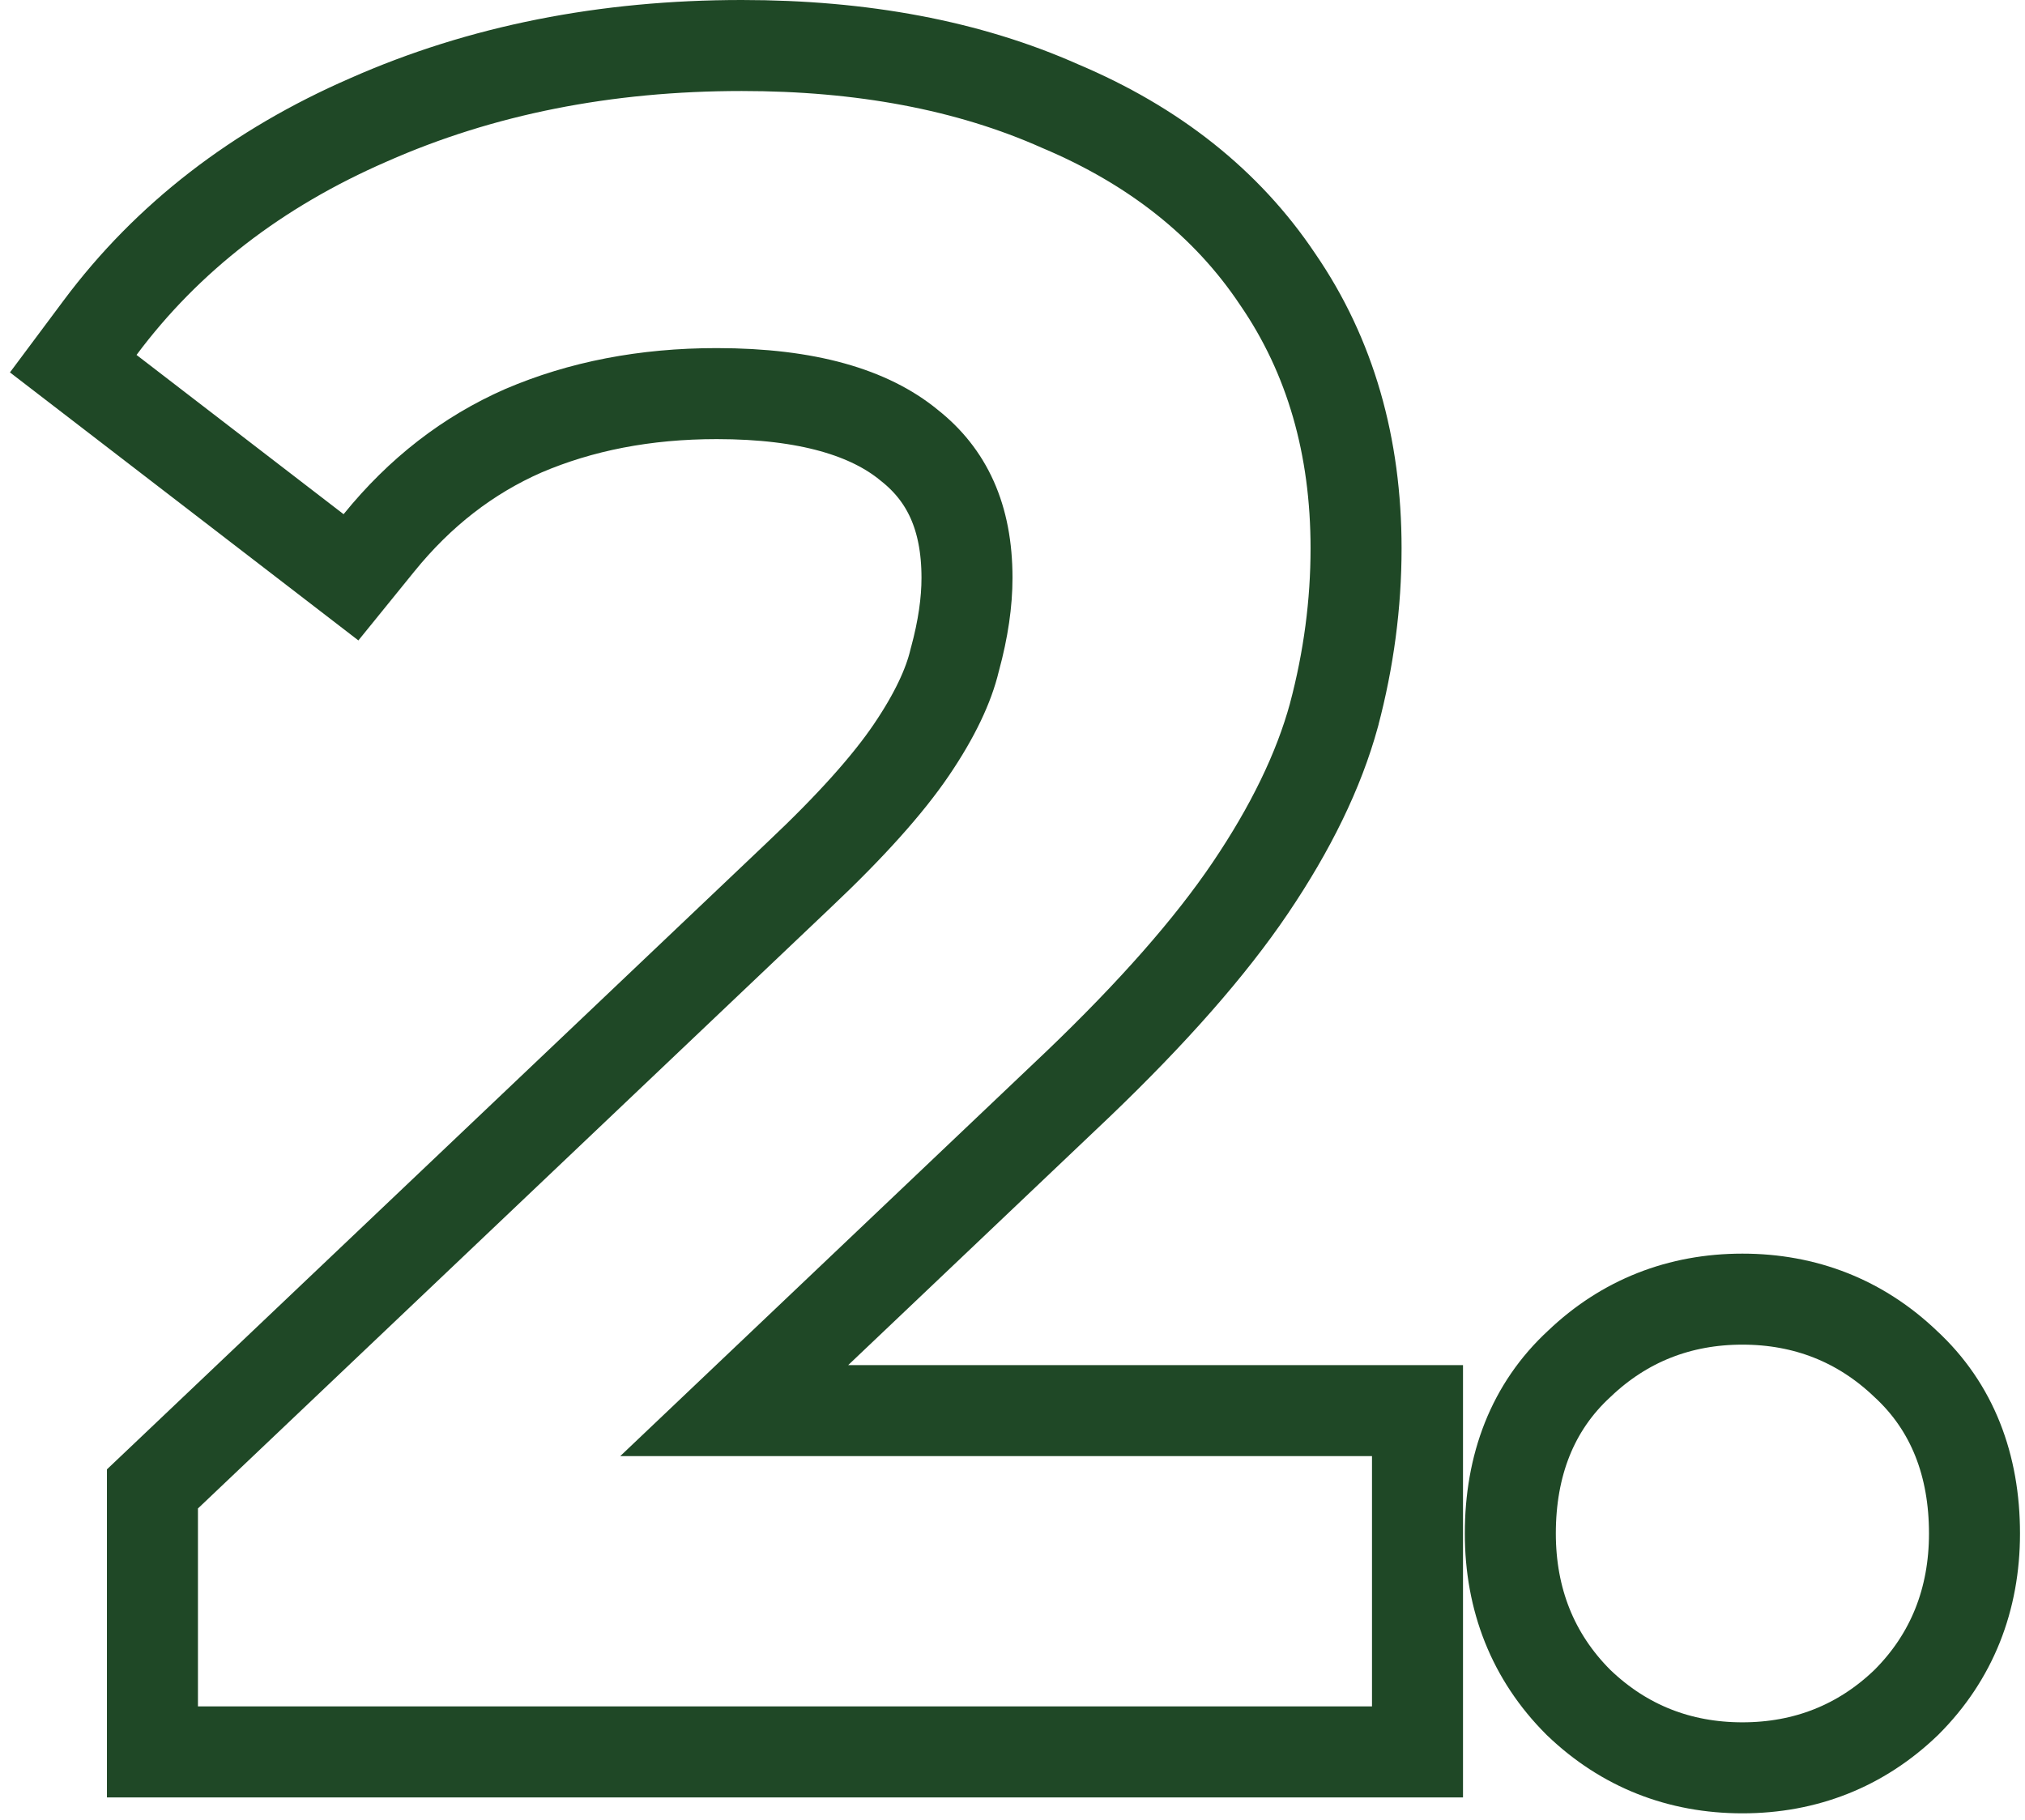 <?xml version="1.0" encoding="UTF-8"?> <svg xmlns="http://www.w3.org/2000/svg" width="89" height="80" viewBox="0 0 89 80" fill="none"> <path d="M6.7 75V77H8.7H60.3H62.3V75V64V62H60.3H32.269L47.377 47.65L47.384 47.644C50.642 44.522 53.183 41.646 54.957 39.02C56.711 36.424 57.957 33.891 58.63 31.426L58.632 31.419L58.633 31.412C59.276 28.984 59.6 26.545 59.6 24.1C59.6 19.623 58.477 15.653 56.156 12.278C53.912 8.918 50.69 6.392 46.596 4.665C42.557 2.866 37.874 2 32.6 2C26.625 2 21.146 3.078 16.196 5.269C11.311 7.394 7.357 10.434 4.397 14.405L3.219 15.984L4.781 17.185L13.881 24.185L15.426 25.374L16.654 23.86C18.464 21.627 20.576 19.999 22.996 18.935C25.518 17.855 28.343 17.3 31.5 17.3C35.527 17.3 38.231 18.155 39.934 19.548L39.948 19.56L39.962 19.571C41.608 20.868 42.5 22.714 42.5 25.4C42.5 26.458 42.333 27.645 41.971 28.974L41.962 29.005L41.954 29.037C41.695 30.126 41.093 31.435 40.046 32.975C39.028 34.473 37.41 36.293 35.128 38.445L35.123 38.45L7.323 64.85L6.7 65.441V66.3V75ZM69.365 74.814L69.38 74.829L69.396 74.844C71.378 76.743 73.81 77.7 76.58 77.7C79.349 77.7 81.782 76.743 83.763 74.844L83.779 74.829L83.794 74.814C85.793 72.815 86.78 70.295 86.78 67.4C86.78 64.417 85.82 61.849 83.748 59.941C81.769 58.052 79.342 57.1 76.58 57.1C73.818 57.1 71.391 58.052 69.412 59.941C67.34 61.849 66.38 64.417 66.38 67.4C66.38 70.295 67.366 72.815 69.365 74.814Z" stroke="#1F4826" stroke-width="4"></path> </svg> 